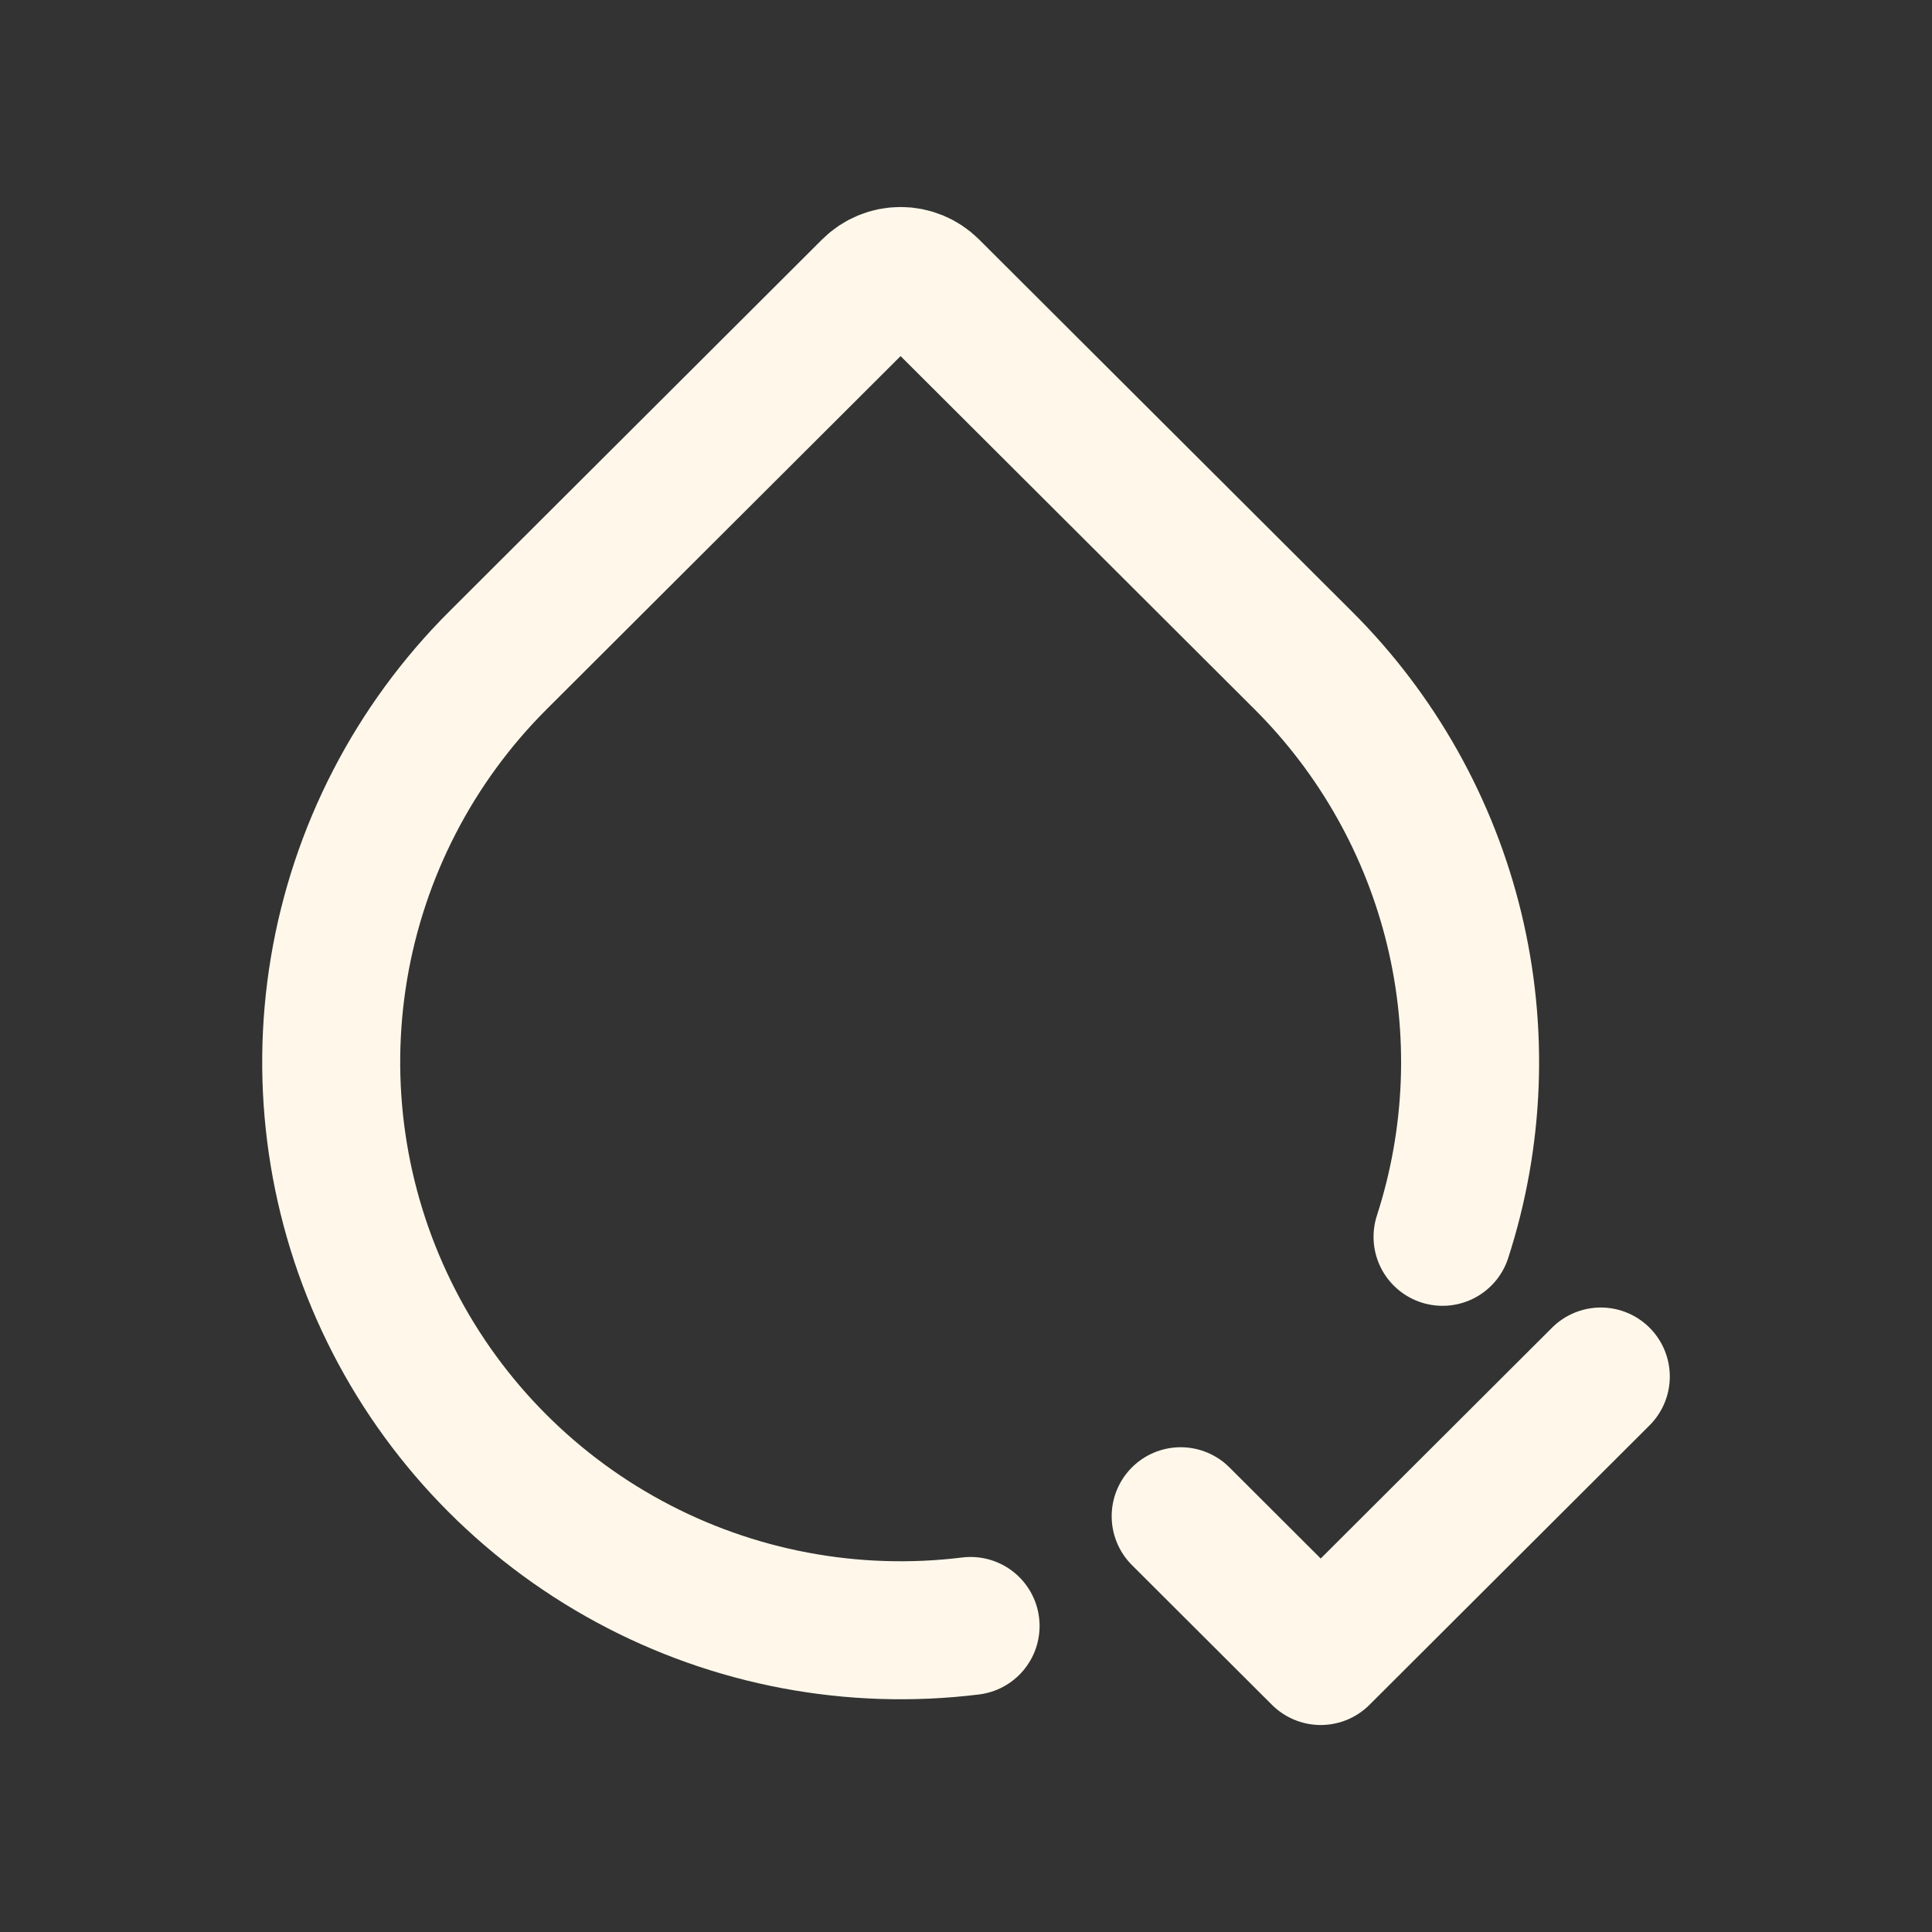 <svg xmlns="http://www.w3.org/2000/svg" fill="none" viewBox="0 0 35 35" height="35" width="35">
<rect x="0" y="0" width="35" height="35" fill="#333333" stroke="none"/>
<path stroke-linejoin="round" stroke-linecap="round" stroke-width="2.5" stroke="#FFF8EA" d="M17.583 29.456C15.451 29.719 13.29 29.312 11.401 28.29C9.512 27.269 7.989 25.684 7.047 23.758C6.104 21.832 5.787 19.66 6.141 17.545C6.495 15.431 7.502 13.479 9.021 11.963L15.777 5.222C15.92 5.08 16.113 5 16.315 5C16.516 5 16.71 5.08 16.853 5.222L23.609 11.963C24.953 13.303 25.899 14.987 26.345 16.83C26.79 18.672 26.717 20.602 26.133 22.406M21.389 27.468L23.926 30L29 24.937"></path>
</svg>
